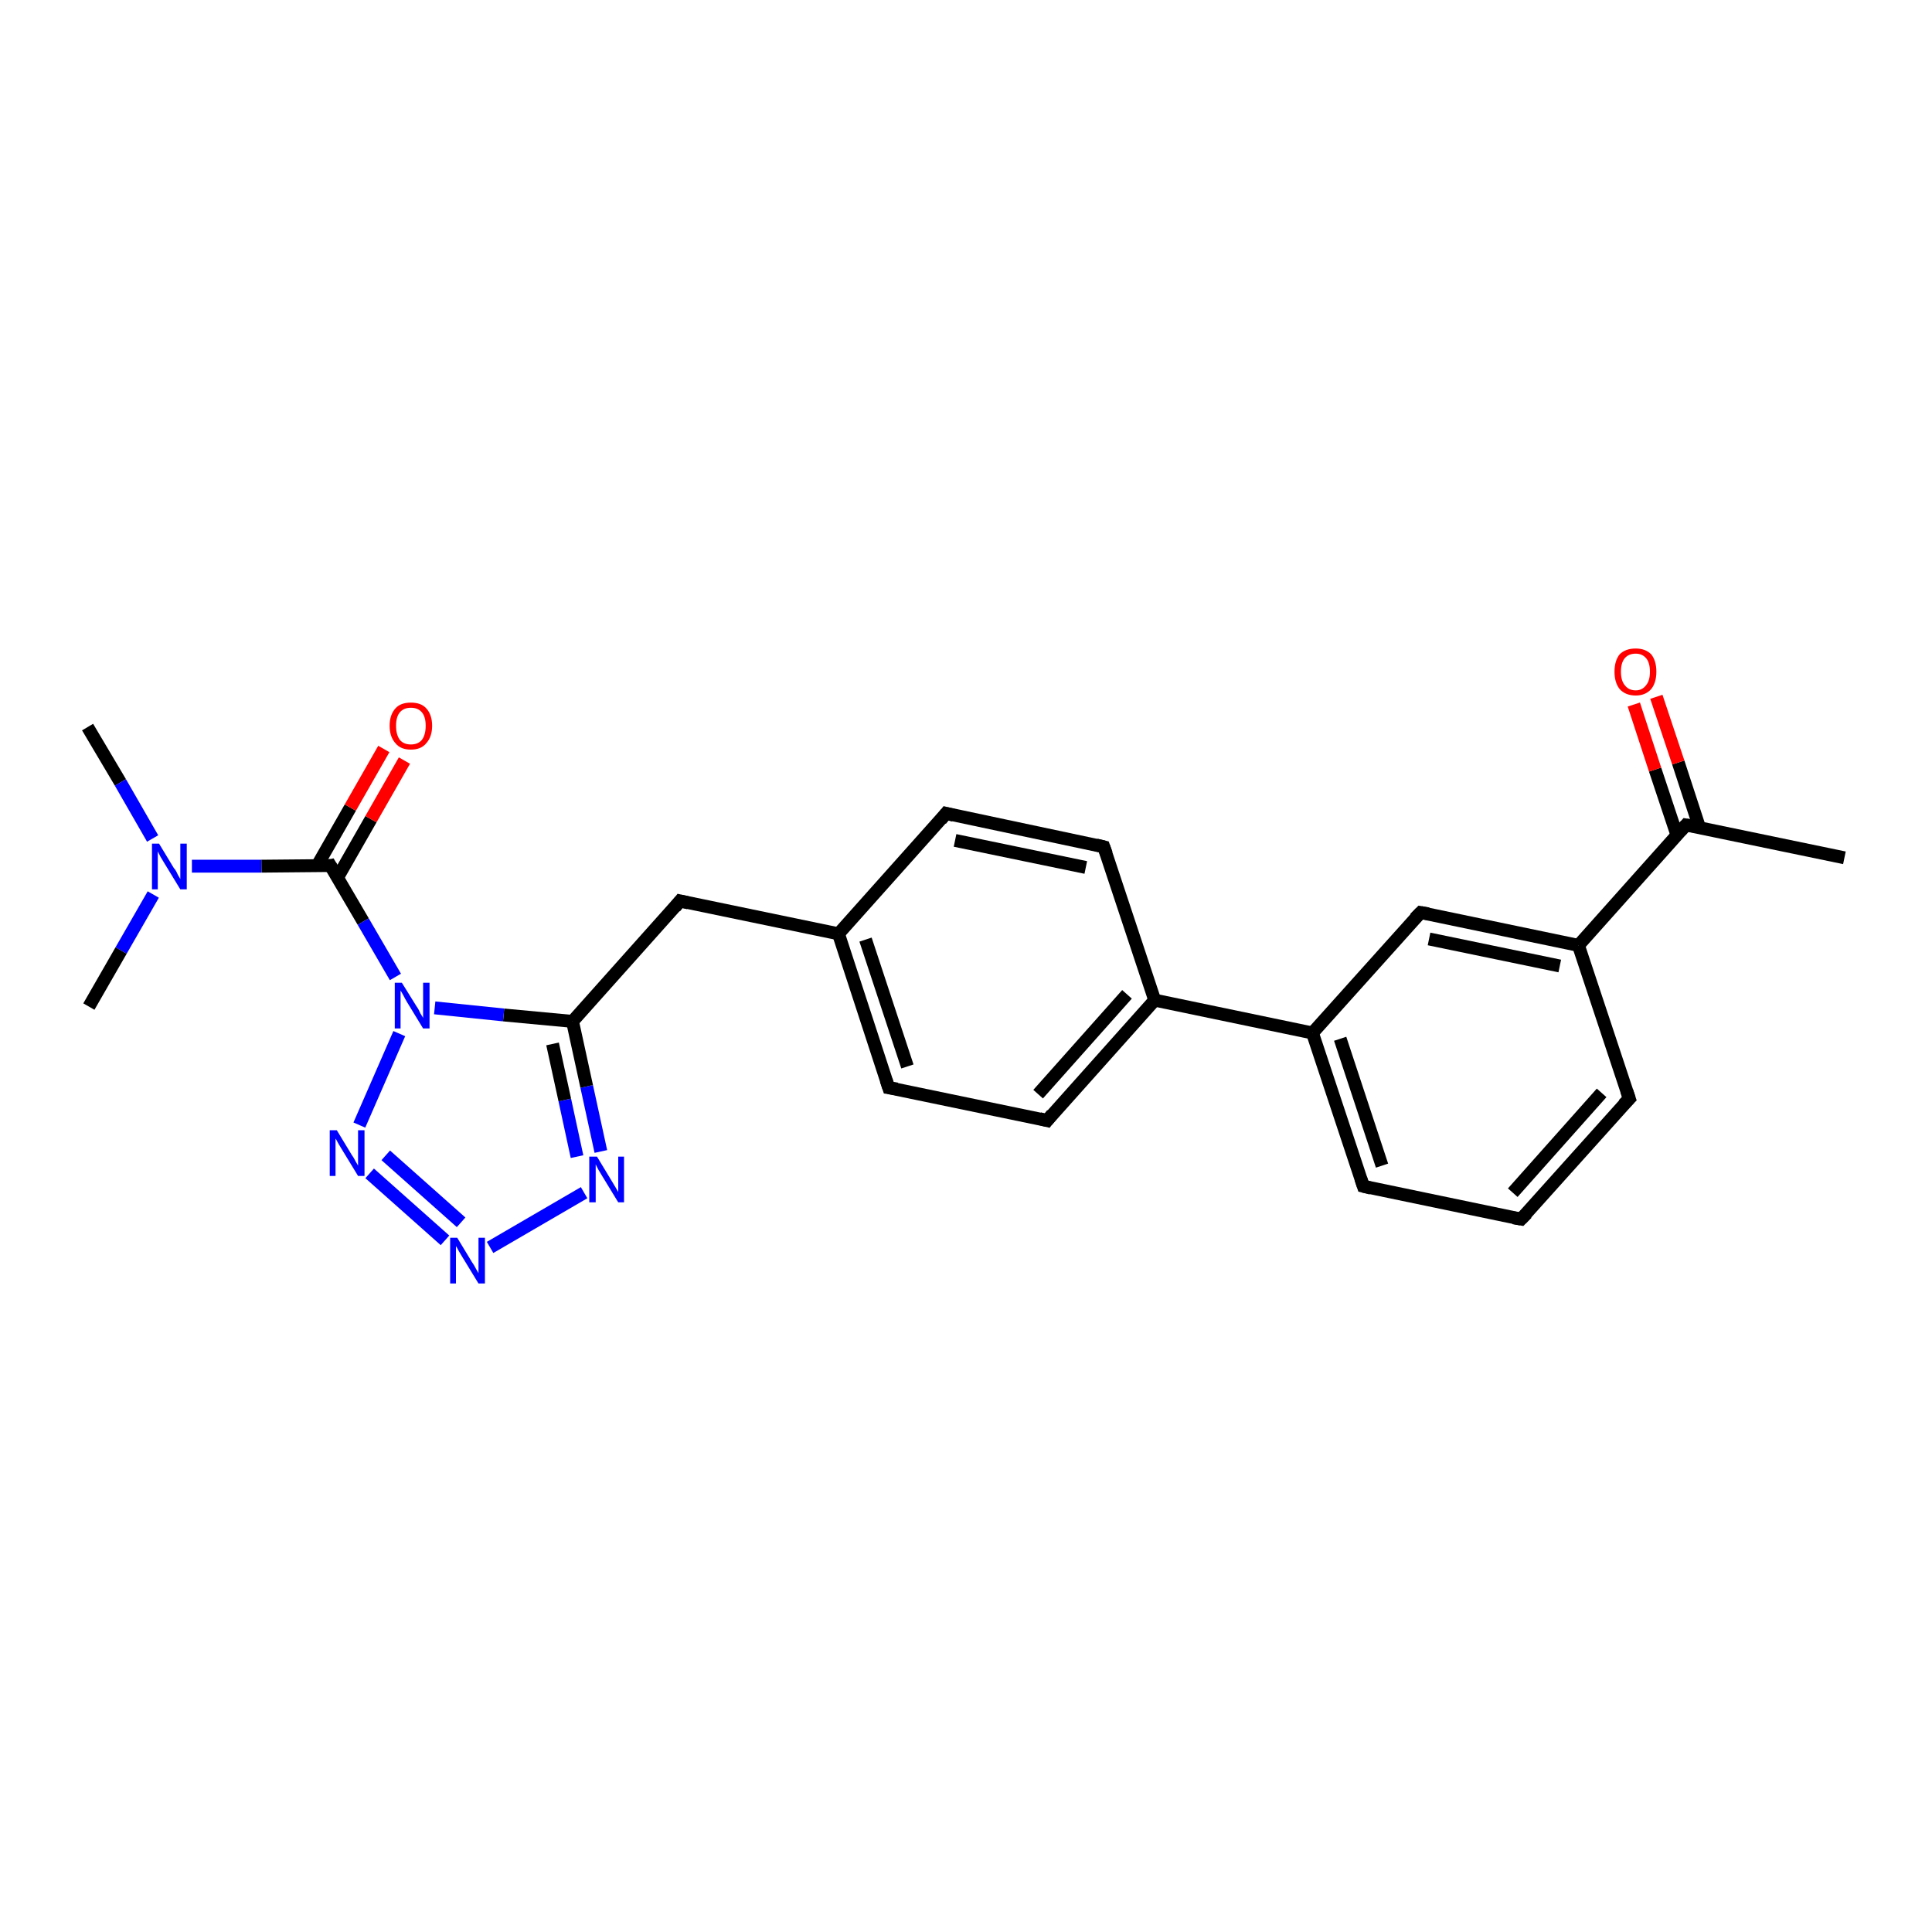 <?xml version='1.0' encoding='iso-8859-1'?>
<svg version='1.1' baseProfile='full'
              xmlns='http://www.w3.org/2000/svg'
                      xmlns:rdkit='http://www.rdkit.org/xml'
                      xmlns:xlink='http://www.w3.org/1999/xlink'
                  xml:space='preserve'
width='300px' height='300px' viewBox='0 0 300 300'>
<!-- END OF HEADER -->
<rect style='opacity:1.0;fill:#FFFFFF;stroke:none' width='300.0' height='300.0' x='0.0' y='0.0'> </rect>
<path class='bond-0 atom-0 atom-1' d='M 13.6,112.9 L 18.7,121.5' style='fill:none;fill-rule:evenodd;stroke:#000000;stroke-width:2.0px;stroke-linecap:butt;stroke-linejoin:miter;stroke-opacity:1' />
<path class='bond-0 atom-0 atom-1' d='M 18.7,121.5 L 23.7,130.2' style='fill:none;fill-rule:evenodd;stroke:#0000FF;stroke-width:2.0px;stroke-linecap:butt;stroke-linejoin:miter;stroke-opacity:1' />
<path class='bond-1 atom-1 atom-2' d='M 23.8,138.9 L 18.8,147.6' style='fill:none;fill-rule:evenodd;stroke:#0000FF;stroke-width:2.0px;stroke-linecap:butt;stroke-linejoin:miter;stroke-opacity:1' />
<path class='bond-1 atom-1 atom-2' d='M 18.8,147.6 L 13.8,156.3' style='fill:none;fill-rule:evenodd;stroke:#000000;stroke-width:2.0px;stroke-linecap:butt;stroke-linejoin:miter;stroke-opacity:1' />
<path class='bond-2 atom-1 atom-3' d='M 29.8,134.5 L 40.6,134.5' style='fill:none;fill-rule:evenodd;stroke:#0000FF;stroke-width:2.0px;stroke-linecap:butt;stroke-linejoin:miter;stroke-opacity:1' />
<path class='bond-2 atom-1 atom-3' d='M 40.6,134.5 L 51.3,134.4' style='fill:none;fill-rule:evenodd;stroke:#000000;stroke-width:2.0px;stroke-linecap:butt;stroke-linejoin:miter;stroke-opacity:1' />
<path class='bond-3 atom-3 atom-4' d='M 52.4,136.3 L 57.6,127.2' style='fill:none;fill-rule:evenodd;stroke:#000000;stroke-width:2.0px;stroke-linecap:butt;stroke-linejoin:miter;stroke-opacity:1' />
<path class='bond-3 atom-3 atom-4' d='M 57.6,127.2 L 62.8,118.1' style='fill:none;fill-rule:evenodd;stroke:#FF0000;stroke-width:2.0px;stroke-linecap:butt;stroke-linejoin:miter;stroke-opacity:1' />
<path class='bond-3 atom-3 atom-4' d='M 49.2,134.5 L 54.4,125.4' style='fill:none;fill-rule:evenodd;stroke:#000000;stroke-width:2.0px;stroke-linecap:butt;stroke-linejoin:miter;stroke-opacity:1' />
<path class='bond-3 atom-3 atom-4' d='M 54.4,125.4 L 59.6,116.3' style='fill:none;fill-rule:evenodd;stroke:#FF0000;stroke-width:2.0px;stroke-linecap:butt;stroke-linejoin:miter;stroke-opacity:1' />
<path class='bond-4 atom-3 atom-5' d='M 51.3,134.4 L 56.4,143.1' style='fill:none;fill-rule:evenodd;stroke:#000000;stroke-width:2.0px;stroke-linecap:butt;stroke-linejoin:miter;stroke-opacity:1' />
<path class='bond-4 atom-3 atom-5' d='M 56.4,143.1 L 61.4,151.7' style='fill:none;fill-rule:evenodd;stroke:#0000FF;stroke-width:2.0px;stroke-linecap:butt;stroke-linejoin:miter;stroke-opacity:1' />
<path class='bond-5 atom-5 atom-6' d='M 62.0,160.5 L 55.8,174.7' style='fill:none;fill-rule:evenodd;stroke:#0000FF;stroke-width:2.0px;stroke-linecap:butt;stroke-linejoin:miter;stroke-opacity:1' />
<path class='bond-6 atom-6 atom-7' d='M 57.4,182.2 L 69.1,192.6' style='fill:none;fill-rule:evenodd;stroke:#0000FF;stroke-width:2.0px;stroke-linecap:butt;stroke-linejoin:miter;stroke-opacity:1' />
<path class='bond-6 atom-6 atom-7' d='M 59.9,179.4 L 71.6,189.8' style='fill:none;fill-rule:evenodd;stroke:#0000FF;stroke-width:2.0px;stroke-linecap:butt;stroke-linejoin:miter;stroke-opacity:1' />
<path class='bond-7 atom-7 atom-8' d='M 76.1,193.7 L 90.7,185.2' style='fill:none;fill-rule:evenodd;stroke:#0000FF;stroke-width:2.0px;stroke-linecap:butt;stroke-linejoin:miter;stroke-opacity:1' />
<path class='bond-8 atom-8 atom-9' d='M 93.3,178.8 L 91.1,168.7' style='fill:none;fill-rule:evenodd;stroke:#0000FF;stroke-width:2.0px;stroke-linecap:butt;stroke-linejoin:miter;stroke-opacity:1' />
<path class='bond-8 atom-8 atom-9' d='M 91.1,168.7 L 88.9,158.6' style='fill:none;fill-rule:evenodd;stroke:#000000;stroke-width:2.0px;stroke-linecap:butt;stroke-linejoin:miter;stroke-opacity:1' />
<path class='bond-8 atom-8 atom-9' d='M 89.6,179.6 L 87.7,170.8' style='fill:none;fill-rule:evenodd;stroke:#0000FF;stroke-width:2.0px;stroke-linecap:butt;stroke-linejoin:miter;stroke-opacity:1' />
<path class='bond-8 atom-8 atom-9' d='M 87.7,170.8 L 85.8,162.1' style='fill:none;fill-rule:evenodd;stroke:#000000;stroke-width:2.0px;stroke-linecap:butt;stroke-linejoin:miter;stroke-opacity:1' />
<path class='bond-9 atom-9 atom-10' d='M 88.9,158.6 L 105.6,139.9' style='fill:none;fill-rule:evenodd;stroke:#000000;stroke-width:2.0px;stroke-linecap:butt;stroke-linejoin:miter;stroke-opacity:1' />
<path class='bond-10 atom-10 atom-11' d='M 105.6,139.9 L 130.2,145.0' style='fill:none;fill-rule:evenodd;stroke:#000000;stroke-width:2.0px;stroke-linecap:butt;stroke-linejoin:miter;stroke-opacity:1' />
<path class='bond-11 atom-11 atom-12' d='M 130.2,145.0 L 138.0,168.9' style='fill:none;fill-rule:evenodd;stroke:#000000;stroke-width:2.0px;stroke-linecap:butt;stroke-linejoin:miter;stroke-opacity:1' />
<path class='bond-11 atom-11 atom-12' d='M 134.4,145.9 L 140.9,165.6' style='fill:none;fill-rule:evenodd;stroke:#000000;stroke-width:2.0px;stroke-linecap:butt;stroke-linejoin:miter;stroke-opacity:1' />
<path class='bond-12 atom-12 atom-13' d='M 138.0,168.9 L 162.6,174.0' style='fill:none;fill-rule:evenodd;stroke:#000000;stroke-width:2.0px;stroke-linecap:butt;stroke-linejoin:miter;stroke-opacity:1' />
<path class='bond-13 atom-13 atom-14' d='M 162.6,174.0 L 179.3,155.3' style='fill:none;fill-rule:evenodd;stroke:#000000;stroke-width:2.0px;stroke-linecap:butt;stroke-linejoin:miter;stroke-opacity:1' />
<path class='bond-13 atom-13 atom-14' d='M 161.2,169.9 L 175.0,154.4' style='fill:none;fill-rule:evenodd;stroke:#000000;stroke-width:2.0px;stroke-linecap:butt;stroke-linejoin:miter;stroke-opacity:1' />
<path class='bond-14 atom-14 atom-15' d='M 179.3,155.3 L 171.4,131.5' style='fill:none;fill-rule:evenodd;stroke:#000000;stroke-width:2.0px;stroke-linecap:butt;stroke-linejoin:miter;stroke-opacity:1' />
<path class='bond-15 atom-15 atom-16' d='M 171.4,131.5 L 146.9,126.3' style='fill:none;fill-rule:evenodd;stroke:#000000;stroke-width:2.0px;stroke-linecap:butt;stroke-linejoin:miter;stroke-opacity:1' />
<path class='bond-15 atom-15 atom-16' d='M 168.6,134.7 L 148.3,130.5' style='fill:none;fill-rule:evenodd;stroke:#000000;stroke-width:2.0px;stroke-linecap:butt;stroke-linejoin:miter;stroke-opacity:1' />
<path class='bond-16 atom-14 atom-17' d='M 179.3,155.3 L 203.8,160.4' style='fill:none;fill-rule:evenodd;stroke:#000000;stroke-width:2.0px;stroke-linecap:butt;stroke-linejoin:miter;stroke-opacity:1' />
<path class='bond-17 atom-17 atom-18' d='M 203.8,160.4 L 211.7,184.2' style='fill:none;fill-rule:evenodd;stroke:#000000;stroke-width:2.0px;stroke-linecap:butt;stroke-linejoin:miter;stroke-opacity:1' />
<path class='bond-17 atom-17 atom-18' d='M 208.1,161.3 L 214.6,181.0' style='fill:none;fill-rule:evenodd;stroke:#000000;stroke-width:2.0px;stroke-linecap:butt;stroke-linejoin:miter;stroke-opacity:1' />
<path class='bond-18 atom-18 atom-19' d='M 211.7,184.2 L 236.2,189.3' style='fill:none;fill-rule:evenodd;stroke:#000000;stroke-width:2.0px;stroke-linecap:butt;stroke-linejoin:miter;stroke-opacity:1' />
<path class='bond-19 atom-19 atom-20' d='M 236.2,189.3 L 253.0,170.6' style='fill:none;fill-rule:evenodd;stroke:#000000;stroke-width:2.0px;stroke-linecap:butt;stroke-linejoin:miter;stroke-opacity:1' />
<path class='bond-19 atom-19 atom-20' d='M 234.9,185.2 L 248.7,169.7' style='fill:none;fill-rule:evenodd;stroke:#000000;stroke-width:2.0px;stroke-linecap:butt;stroke-linejoin:miter;stroke-opacity:1' />
<path class='bond-20 atom-20 atom-21' d='M 253.0,170.6 L 245.1,146.8' style='fill:none;fill-rule:evenodd;stroke:#000000;stroke-width:2.0px;stroke-linecap:butt;stroke-linejoin:miter;stroke-opacity:1' />
<path class='bond-21 atom-21 atom-22' d='M 245.1,146.8 L 220.6,141.7' style='fill:none;fill-rule:evenodd;stroke:#000000;stroke-width:2.0px;stroke-linecap:butt;stroke-linejoin:miter;stroke-opacity:1' />
<path class='bond-21 atom-21 atom-22' d='M 242.2,150.0 L 221.9,145.8' style='fill:none;fill-rule:evenodd;stroke:#000000;stroke-width:2.0px;stroke-linecap:butt;stroke-linejoin:miter;stroke-opacity:1' />
<path class='bond-22 atom-21 atom-23' d='M 245.1,146.8 L 261.8,128.1' style='fill:none;fill-rule:evenodd;stroke:#000000;stroke-width:2.0px;stroke-linecap:butt;stroke-linejoin:miter;stroke-opacity:1' />
<path class='bond-23 atom-23 atom-24' d='M 261.8,128.1 L 286.4,133.2' style='fill:none;fill-rule:evenodd;stroke:#000000;stroke-width:2.0px;stroke-linecap:butt;stroke-linejoin:miter;stroke-opacity:1' />
<path class='bond-24 atom-23 atom-25' d='M 263.9,128.5 L 260.6,118.4' style='fill:none;fill-rule:evenodd;stroke:#000000;stroke-width:2.0px;stroke-linecap:butt;stroke-linejoin:miter;stroke-opacity:1' />
<path class='bond-24 atom-23 atom-25' d='M 260.6,118.4 L 257.2,108.2' style='fill:none;fill-rule:evenodd;stroke:#FF0000;stroke-width:2.0px;stroke-linecap:butt;stroke-linejoin:miter;stroke-opacity:1' />
<path class='bond-24 atom-23 atom-25' d='M 260.4,129.7 L 257.0,119.5' style='fill:none;fill-rule:evenodd;stroke:#000000;stroke-width:2.0px;stroke-linecap:butt;stroke-linejoin:miter;stroke-opacity:1' />
<path class='bond-24 atom-23 atom-25' d='M 257.0,119.5 L 253.7,109.4' style='fill:none;fill-rule:evenodd;stroke:#FF0000;stroke-width:2.0px;stroke-linecap:butt;stroke-linejoin:miter;stroke-opacity:1' />
<path class='bond-25 atom-9 atom-5' d='M 88.9,158.6 L 78.2,157.6' style='fill:none;fill-rule:evenodd;stroke:#000000;stroke-width:2.0px;stroke-linecap:butt;stroke-linejoin:miter;stroke-opacity:1' />
<path class='bond-25 atom-9 atom-5' d='M 78.2,157.6 L 67.5,156.5' style='fill:none;fill-rule:evenodd;stroke:#0000FF;stroke-width:2.0px;stroke-linecap:butt;stroke-linejoin:miter;stroke-opacity:1' />
<path class='bond-26 atom-16 atom-11' d='M 146.9,126.3 L 130.2,145.0' style='fill:none;fill-rule:evenodd;stroke:#000000;stroke-width:2.0px;stroke-linecap:butt;stroke-linejoin:miter;stroke-opacity:1' />
<path class='bond-27 atom-22 atom-17' d='M 220.6,141.7 L 203.8,160.4' style='fill:none;fill-rule:evenodd;stroke:#000000;stroke-width:2.0px;stroke-linecap:butt;stroke-linejoin:miter;stroke-opacity:1' />
<path d='M 50.8,134.5 L 51.3,134.4 L 51.6,134.9' style='fill:none;stroke:#000000;stroke-width:2.0px;stroke-linecap:butt;stroke-linejoin:miter;stroke-opacity:1;' />
<path d='M 104.8,140.9 L 105.6,139.9 L 106.9,140.2' style='fill:none;stroke:#000000;stroke-width:2.0px;stroke-linecap:butt;stroke-linejoin:miter;stroke-opacity:1;' />
<path d='M 137.6,167.7 L 138.0,168.9 L 139.3,169.1' style='fill:none;stroke:#000000;stroke-width:2.0px;stroke-linecap:butt;stroke-linejoin:miter;stroke-opacity:1;' />
<path d='M 161.4,173.7 L 162.6,174.0 L 163.4,173.0' style='fill:none;stroke:#000000;stroke-width:2.0px;stroke-linecap:butt;stroke-linejoin:miter;stroke-opacity:1;' />
<path d='M 171.8,132.6 L 171.4,131.5 L 170.2,131.2' style='fill:none;stroke:#000000;stroke-width:2.0px;stroke-linecap:butt;stroke-linejoin:miter;stroke-opacity:1;' />
<path d='M 148.1,126.6 L 146.9,126.3 L 146.1,127.3' style='fill:none;stroke:#000000;stroke-width:2.0px;stroke-linecap:butt;stroke-linejoin:miter;stroke-opacity:1;' />
<path d='M 211.3,183.0 L 211.7,184.2 L 212.9,184.5' style='fill:none;stroke:#000000;stroke-width:2.0px;stroke-linecap:butt;stroke-linejoin:miter;stroke-opacity:1;' />
<path d='M 235.0,189.1 L 236.2,189.3 L 237.1,188.4' style='fill:none;stroke:#000000;stroke-width:2.0px;stroke-linecap:butt;stroke-linejoin:miter;stroke-opacity:1;' />
<path d='M 252.1,171.5 L 253.0,170.6 L 252.6,169.4' style='fill:none;stroke:#000000;stroke-width:2.0px;stroke-linecap:butt;stroke-linejoin:miter;stroke-opacity:1;' />
<path d='M 221.8,141.9 L 220.6,141.7 L 219.7,142.6' style='fill:none;stroke:#000000;stroke-width:2.0px;stroke-linecap:butt;stroke-linejoin:miter;stroke-opacity:1;' />
<path d='M 261.0,129.0 L 261.8,128.1 L 263.0,128.3' style='fill:none;stroke:#000000;stroke-width:2.0px;stroke-linecap:butt;stroke-linejoin:miter;stroke-opacity:1;' />
<path class='atom-1' d='M 24.7 131.0
L 27.0 134.8
Q 27.3 135.1, 27.6 135.8
Q 28.0 136.5, 28.0 136.5
L 28.0 131.0
L 29.0 131.0
L 29.0 138.1
L 28.0 138.1
L 25.5 134.0
Q 25.2 133.5, 24.9 133.0
Q 24.6 132.4, 24.5 132.2
L 24.5 138.1
L 23.6 138.1
L 23.6 131.0
L 24.7 131.0
' fill='#0000FF'/>
<path class='atom-4' d='M 60.5 112.7
Q 60.5 111.0, 61.4 110.0
Q 62.2 109.1, 63.8 109.1
Q 65.4 109.1, 66.2 110.0
Q 67.1 111.0, 67.1 112.7
Q 67.1 114.4, 66.2 115.4
Q 65.4 116.4, 63.8 116.4
Q 62.2 116.4, 61.4 115.4
Q 60.5 114.4, 60.5 112.7
M 63.8 115.6
Q 64.9 115.6, 65.5 114.9
Q 66.1 114.1, 66.1 112.7
Q 66.1 111.3, 65.5 110.6
Q 64.9 109.9, 63.8 109.9
Q 62.7 109.9, 62.1 110.6
Q 61.5 111.3, 61.5 112.7
Q 61.5 114.1, 62.1 114.9
Q 62.7 115.6, 63.8 115.6
' fill='#FF0000'/>
<path class='atom-5' d='M 62.4 152.6
L 64.7 156.3
Q 65.0 156.7, 65.3 157.4
Q 65.7 158.0, 65.7 158.1
L 65.7 152.6
L 66.7 152.6
L 66.7 159.7
L 65.7 159.7
L 63.2 155.6
Q 62.9 155.1, 62.6 154.5
Q 62.3 154.0, 62.2 153.8
L 62.2 159.7
L 61.3 159.7
L 61.3 152.6
L 62.4 152.6
' fill='#0000FF'/>
<path class='atom-6' d='M 52.3 175.5
L 54.6 179.3
Q 54.9 179.7, 55.2 180.3
Q 55.6 181.0, 55.6 181.0
L 55.6 175.5
L 56.6 175.5
L 56.6 182.6
L 55.6 182.6
L 53.1 178.5
Q 52.8 178.0, 52.5 177.5
Q 52.2 176.9, 52.1 176.8
L 52.1 182.6
L 51.2 182.6
L 51.2 175.5
L 52.3 175.5
' fill='#0000FF'/>
<path class='atom-7' d='M 71.0 192.2
L 73.3 196.0
Q 73.6 196.4, 73.9 197.0
Q 74.3 197.7, 74.3 197.7
L 74.3 192.2
L 75.3 192.2
L 75.3 199.3
L 74.3 199.3
L 71.8 195.2
Q 71.5 194.7, 71.2 194.2
Q 70.9 193.6, 70.8 193.5
L 70.8 199.3
L 69.9 199.3
L 69.9 192.2
L 71.0 192.2
' fill='#0000FF'/>
<path class='atom-8' d='M 92.7 179.6
L 95.0 183.4
Q 95.2 183.7, 95.6 184.4
Q 96.0 185.1, 96.0 185.1
L 96.0 179.6
L 96.9 179.6
L 96.9 186.7
L 96.0 186.7
L 93.5 182.6
Q 93.2 182.1, 92.9 181.6
Q 92.6 181.0, 92.5 180.8
L 92.5 186.7
L 91.5 186.7
L 91.5 179.6
L 92.7 179.6
' fill='#0000FF'/>
<path class='atom-25' d='M 250.7 104.3
Q 250.7 102.6, 251.5 101.6
Q 252.4 100.7, 254.0 100.7
Q 255.5 100.7, 256.4 101.6
Q 257.2 102.6, 257.2 104.3
Q 257.2 106.0, 256.4 107.0
Q 255.5 108.0, 254.0 108.0
Q 252.4 108.0, 251.5 107.0
Q 250.7 106.0, 250.7 104.3
M 254.0 107.2
Q 255.0 107.2, 255.6 106.4
Q 256.2 105.7, 256.2 104.3
Q 256.2 102.9, 255.6 102.2
Q 255.0 101.5, 254.0 101.5
Q 252.9 101.5, 252.3 102.2
Q 251.7 102.9, 251.7 104.3
Q 251.7 105.7, 252.3 106.4
Q 252.9 107.2, 254.0 107.2
' fill='#FF0000'/>
</svg>
